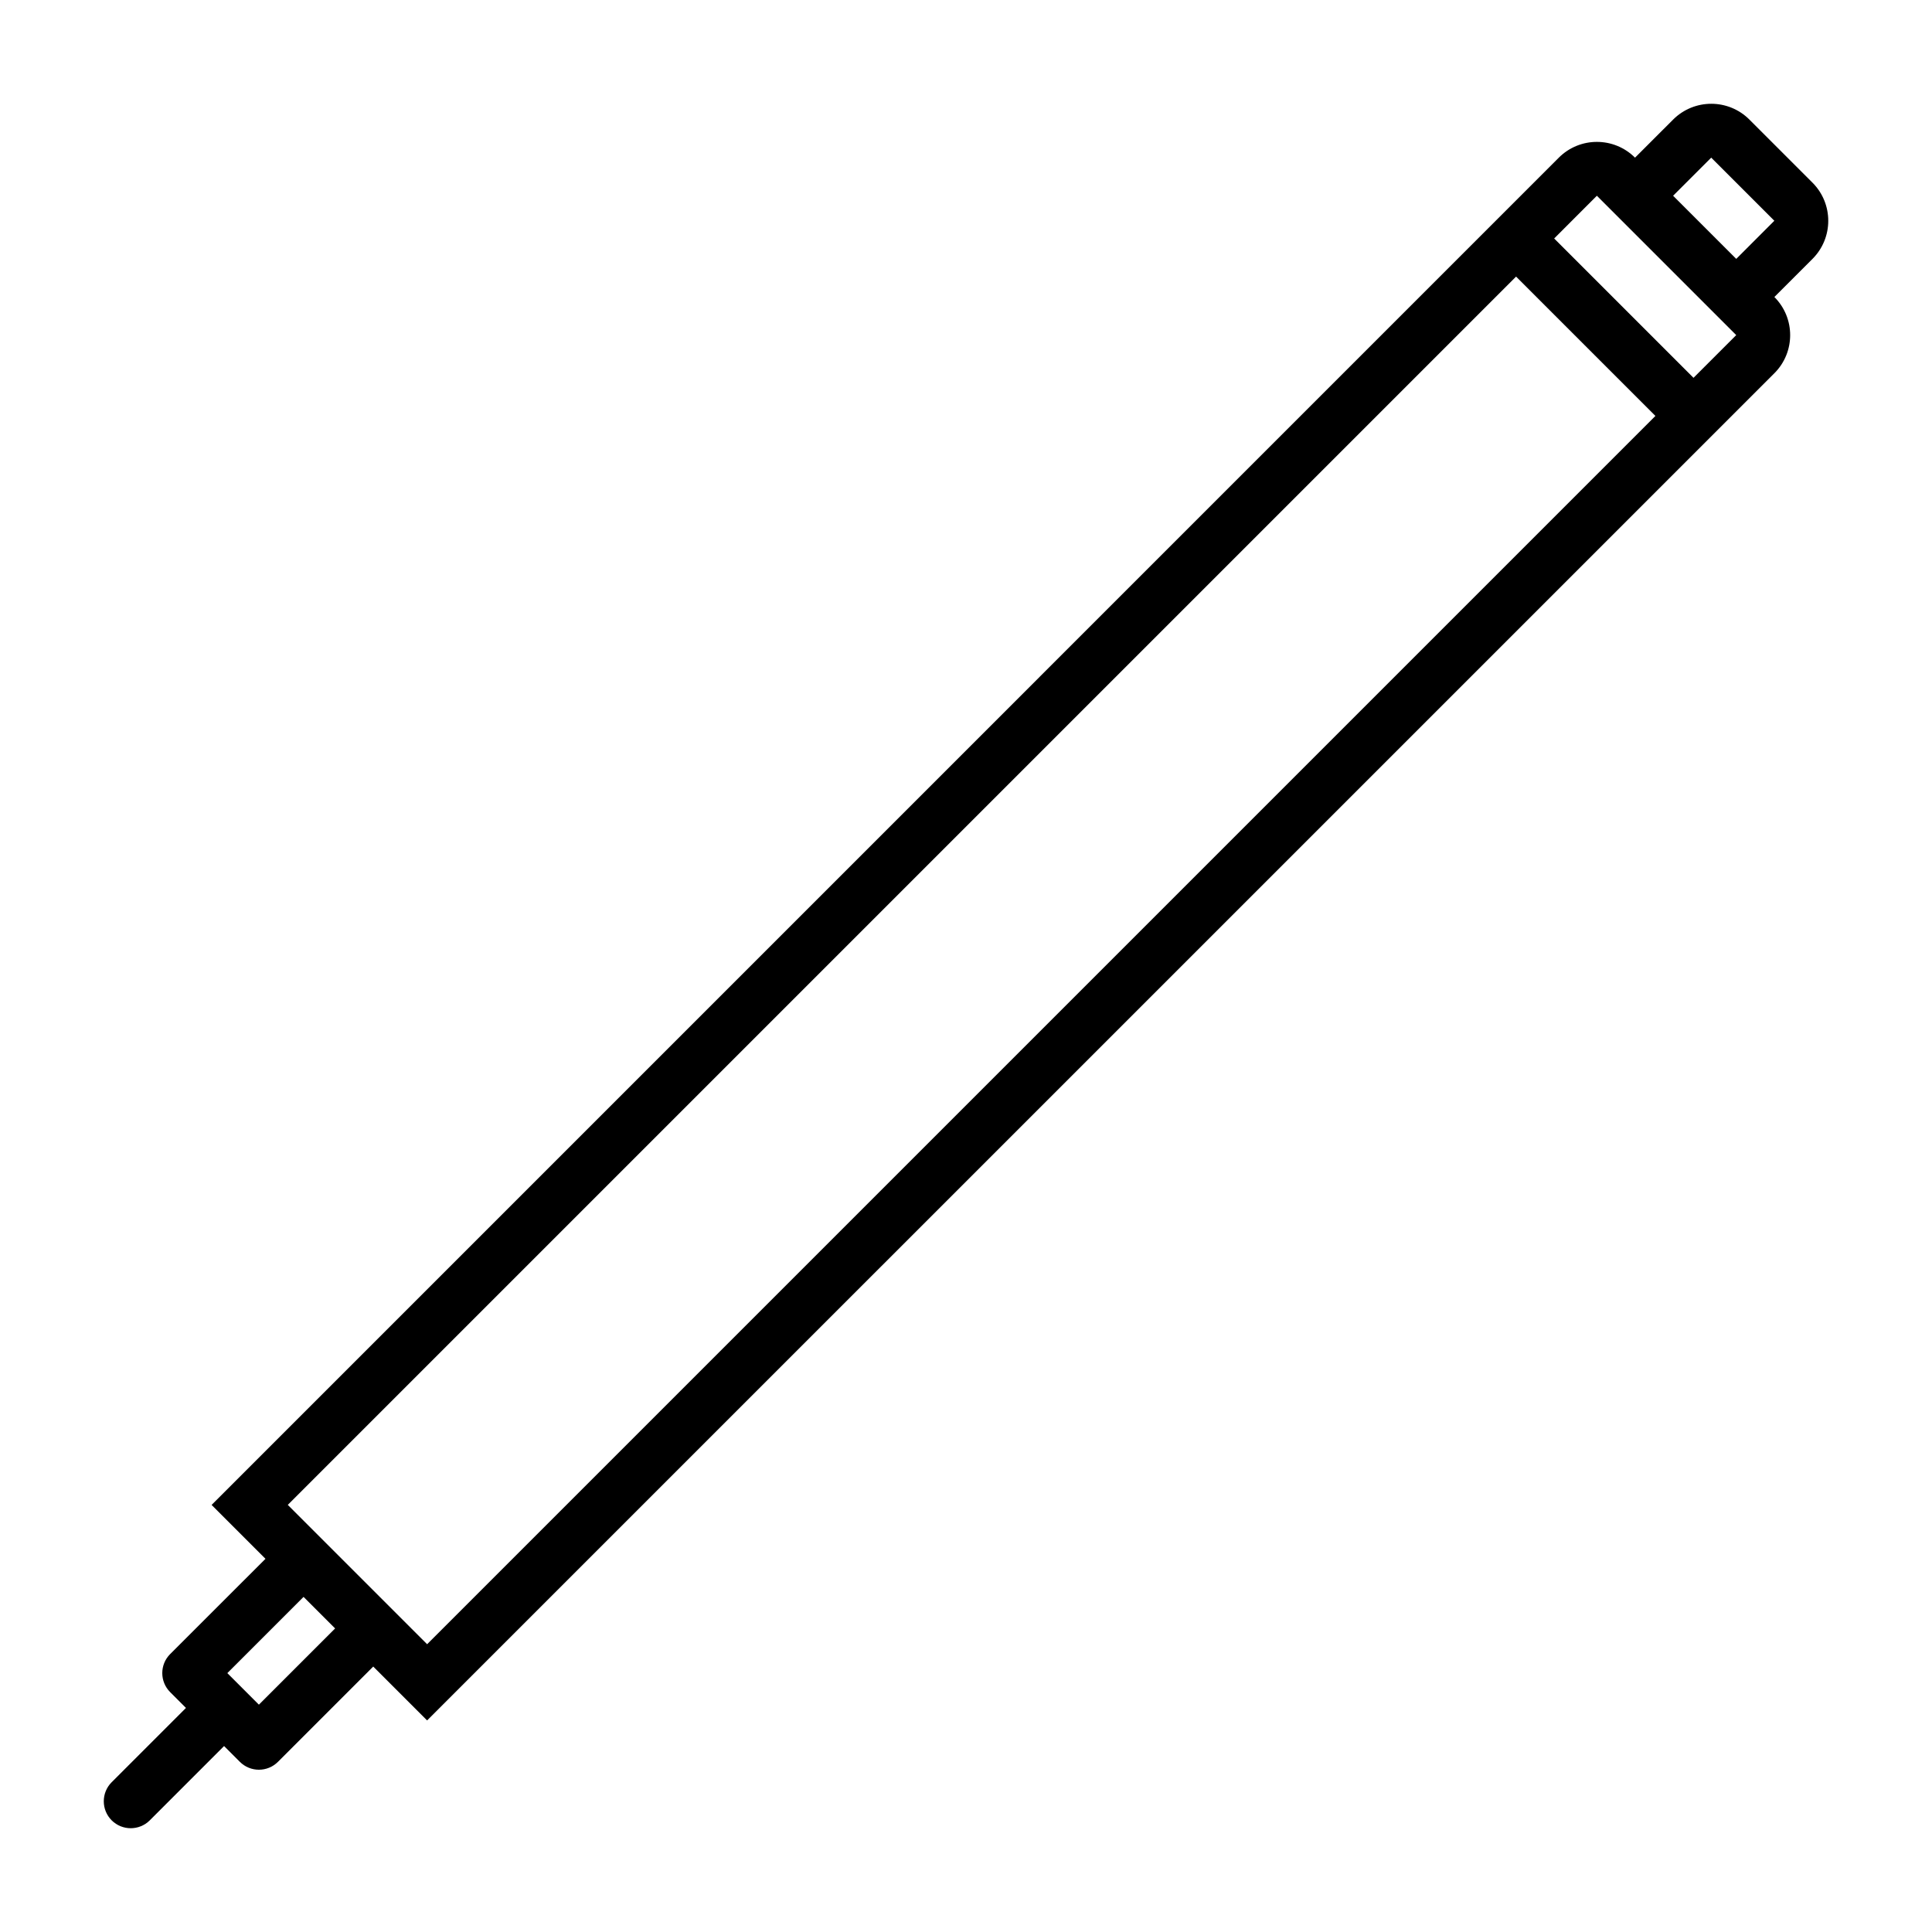 <?xml version="1.0" encoding="UTF-8"?>
<!-- Uploaded to: SVG Repo, www.svgrepo.com, Generator: SVG Repo Mixer Tools -->
<svg fill="#000000" width="800px" height="800px" version="1.1" viewBox="144 144 512 512" xmlns="http://www.w3.org/2000/svg">
 <path d="m189.1 582.34c-2.793 2.785-2.793 7.305 0 10.098l4.18 4.18-19.688 19.688c-2.785 2.793-2.785 7.309 0 10.102 2.793 2.785 7.309 2.785 10.102 0l19.688-19.688 4.18 4.18c2.793 2.793 7.309 2.793 10.102 0l25.246-25.246 14.277 14.277 357.04-357.02c5.578-5.578 5.578-14.621 0-20.203l10.102-10.098c5.57-5.578 5.57-14.617 0-20.199-10.34-10.34-6.398-6.398-16.73-16.73-5.578-5.57-14.617-5.57-20.199 0l-10.105 10.102c-5.57-5.57-14.617-5.578-20.199 0l-357.02 357.04 14.277 14.277zm366.77-375.14 11.32-11.324 36.93 36.93-11.324 11.32zm26.832 47.027-325.51 325.51-36.926-36.926 325.51-325.51zm4.688-58.352 10.102-10.098c5.57 5.57 11.156 11.156 16.727 16.727l-10.098 10.102zm-354.58 379.68-20.199 20.199-8.363-8.363 20.199-20.199z" fill-rule="evenodd"/>
</svg>